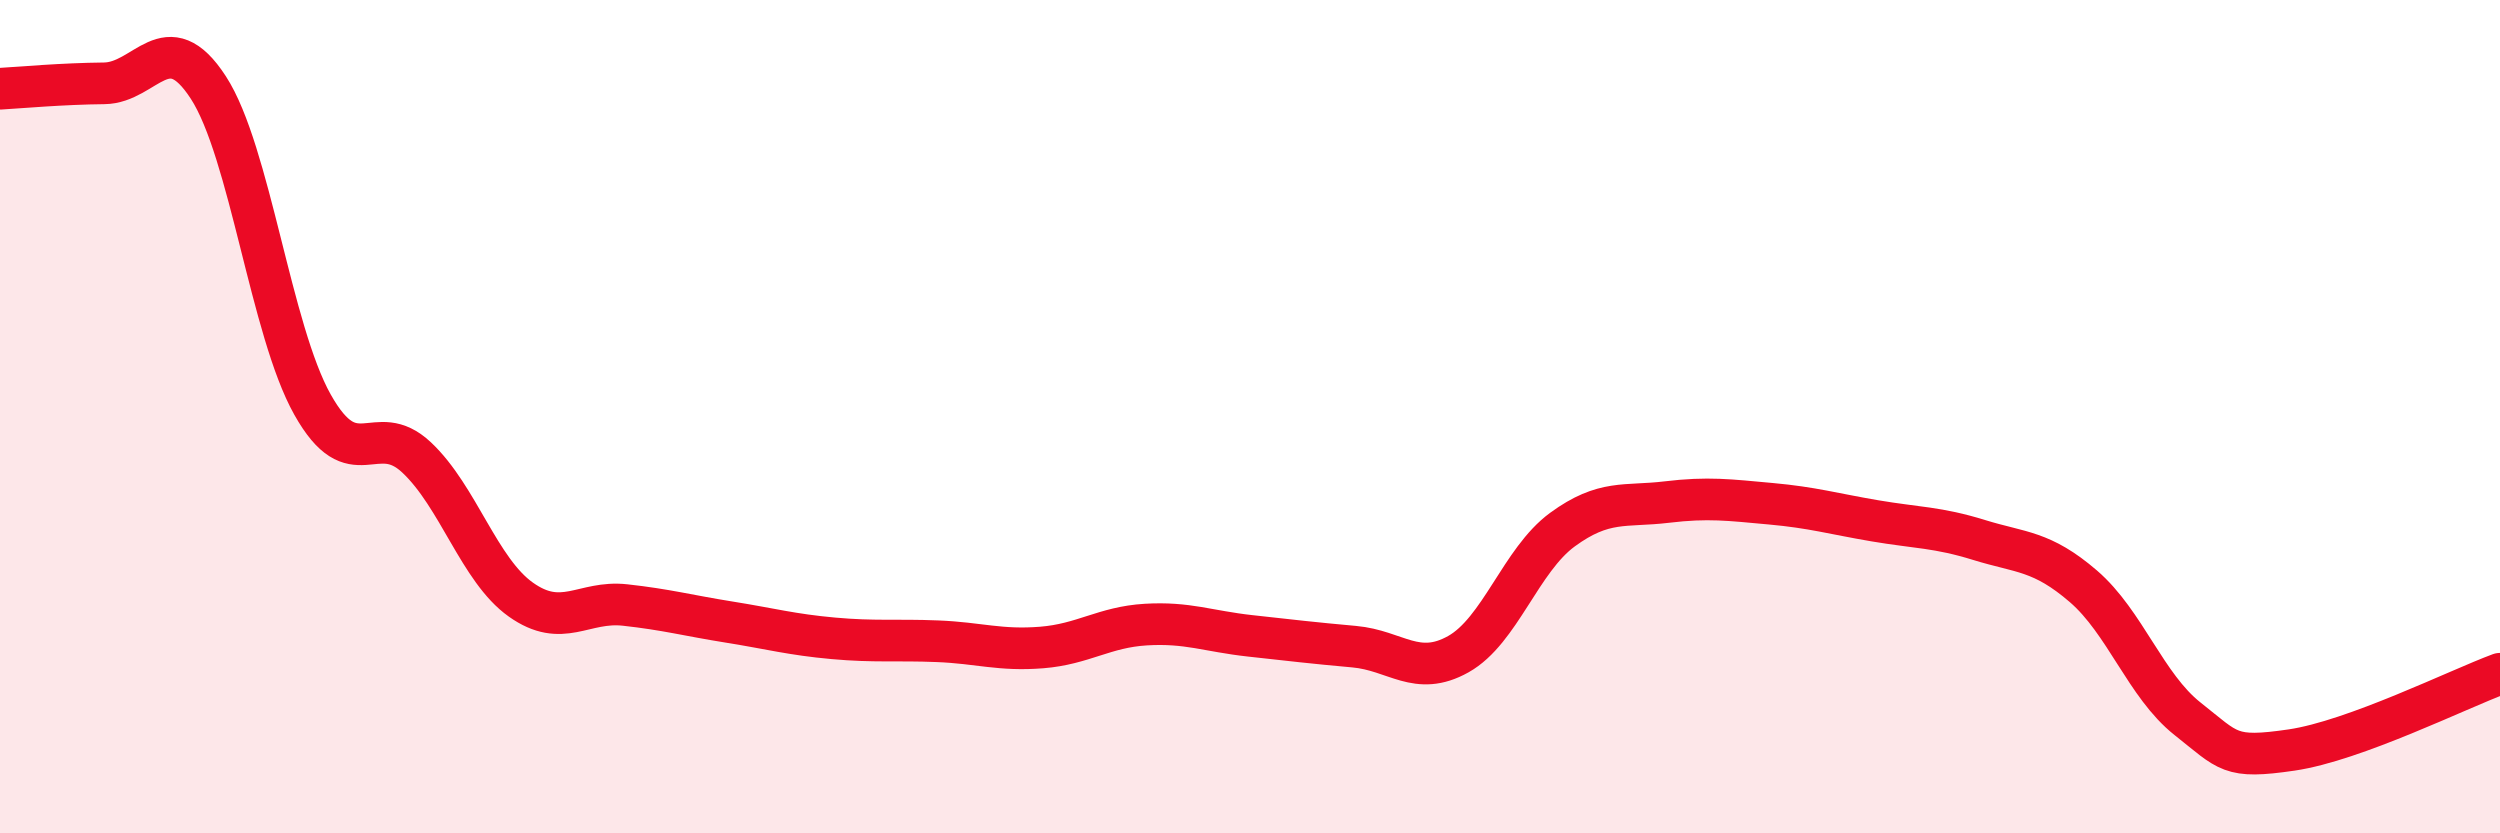 
    <svg width="60" height="20" viewBox="0 0 60 20" xmlns="http://www.w3.org/2000/svg">
      <path
        d="M 0,2.13 C 0.5,2.1 1.5,2.01 2.5,2 C 3.5,1.99 4,0.56 5,2.1 C 6,3.64 6.5,7.93 7.5,9.71 C 8.5,11.49 9,10.04 10,10.98 C 11,11.92 11.5,13.68 12.5,14.39 C 13.5,15.1 14,14.41 15,14.52 C 16,14.63 16.5,14.77 17.5,14.93 C 18.5,15.09 19,15.23 20,15.32 C 21,15.41 21.5,15.35 22.5,15.39 C 23.5,15.43 24,15.62 25,15.54 C 26,15.46 26.5,15.05 27.5,14.99 C 28.5,14.93 29,15.15 30,15.26 C 31,15.37 31.5,15.43 32.5,15.52 C 33.5,15.61 34,16.26 35,15.7 C 36,15.14 36.5,13.44 37.5,12.71 C 38.5,11.98 39,12.17 40,12.05 C 41,11.93 41.5,12 42.5,12.09 C 43.5,12.18 44,12.33 45,12.5 C 46,12.67 46.5,12.65 47.5,12.96 C 48.5,13.27 49,13.21 50,14.07 C 51,14.93 51.5,16.46 52.5,17.25 C 53.5,18.04 53.5,18.22 55,18 C 56.5,17.78 59,16.54 60,16.17L60 20L0 20Z"
        fill="#EB0A25"
        opacity="0.1"
        stroke-linecap="round"
        stroke-linejoin="round"
      />
      <path
        d="M 0,2.13 C 0.5,2.1 1.5,2.01 2.5,2 C 3.5,1.99 4,0.56 5,2.1 C 6,3.64 6.5,7.93 7.5,9.71 C 8.5,11.49 9,10.04 10,10.98 C 11,11.92 11.5,13.68 12.5,14.39 C 13.5,15.1 14,14.41 15,14.52 C 16,14.63 16.5,14.77 17.5,14.93 C 18.5,15.09 19,15.23 20,15.32 C 21,15.41 21.5,15.35 22.5,15.39 C 23.5,15.43 24,15.62 25,15.54 C 26,15.46 26.5,15.05 27.5,14.99 C 28.5,14.93 29,15.15 30,15.26 C 31,15.37 31.5,15.43 32.5,15.52 C 33.5,15.61 34,16.26 35,15.7 C 36,15.14 36.5,13.44 37.5,12.71 C 38.5,11.98 39,12.17 40,12.05 C 41,11.93 41.5,12 42.5,12.09 C 43.5,12.18 44,12.33 45,12.5 C 46,12.67 46.5,12.65 47.5,12.96 C 48.5,13.27 49,13.21 50,14.07 C 51,14.93 51.5,16.46 52.5,17.25 C 53.5,18.04 53.5,18.22 55,18 C 56.5,17.78 59,16.54 60,16.17"
        stroke="#EB0A25"
        stroke-width="1"
        fill="none"
        stroke-linecap="round"
        stroke-linejoin="round"
      />
    </svg>
  
